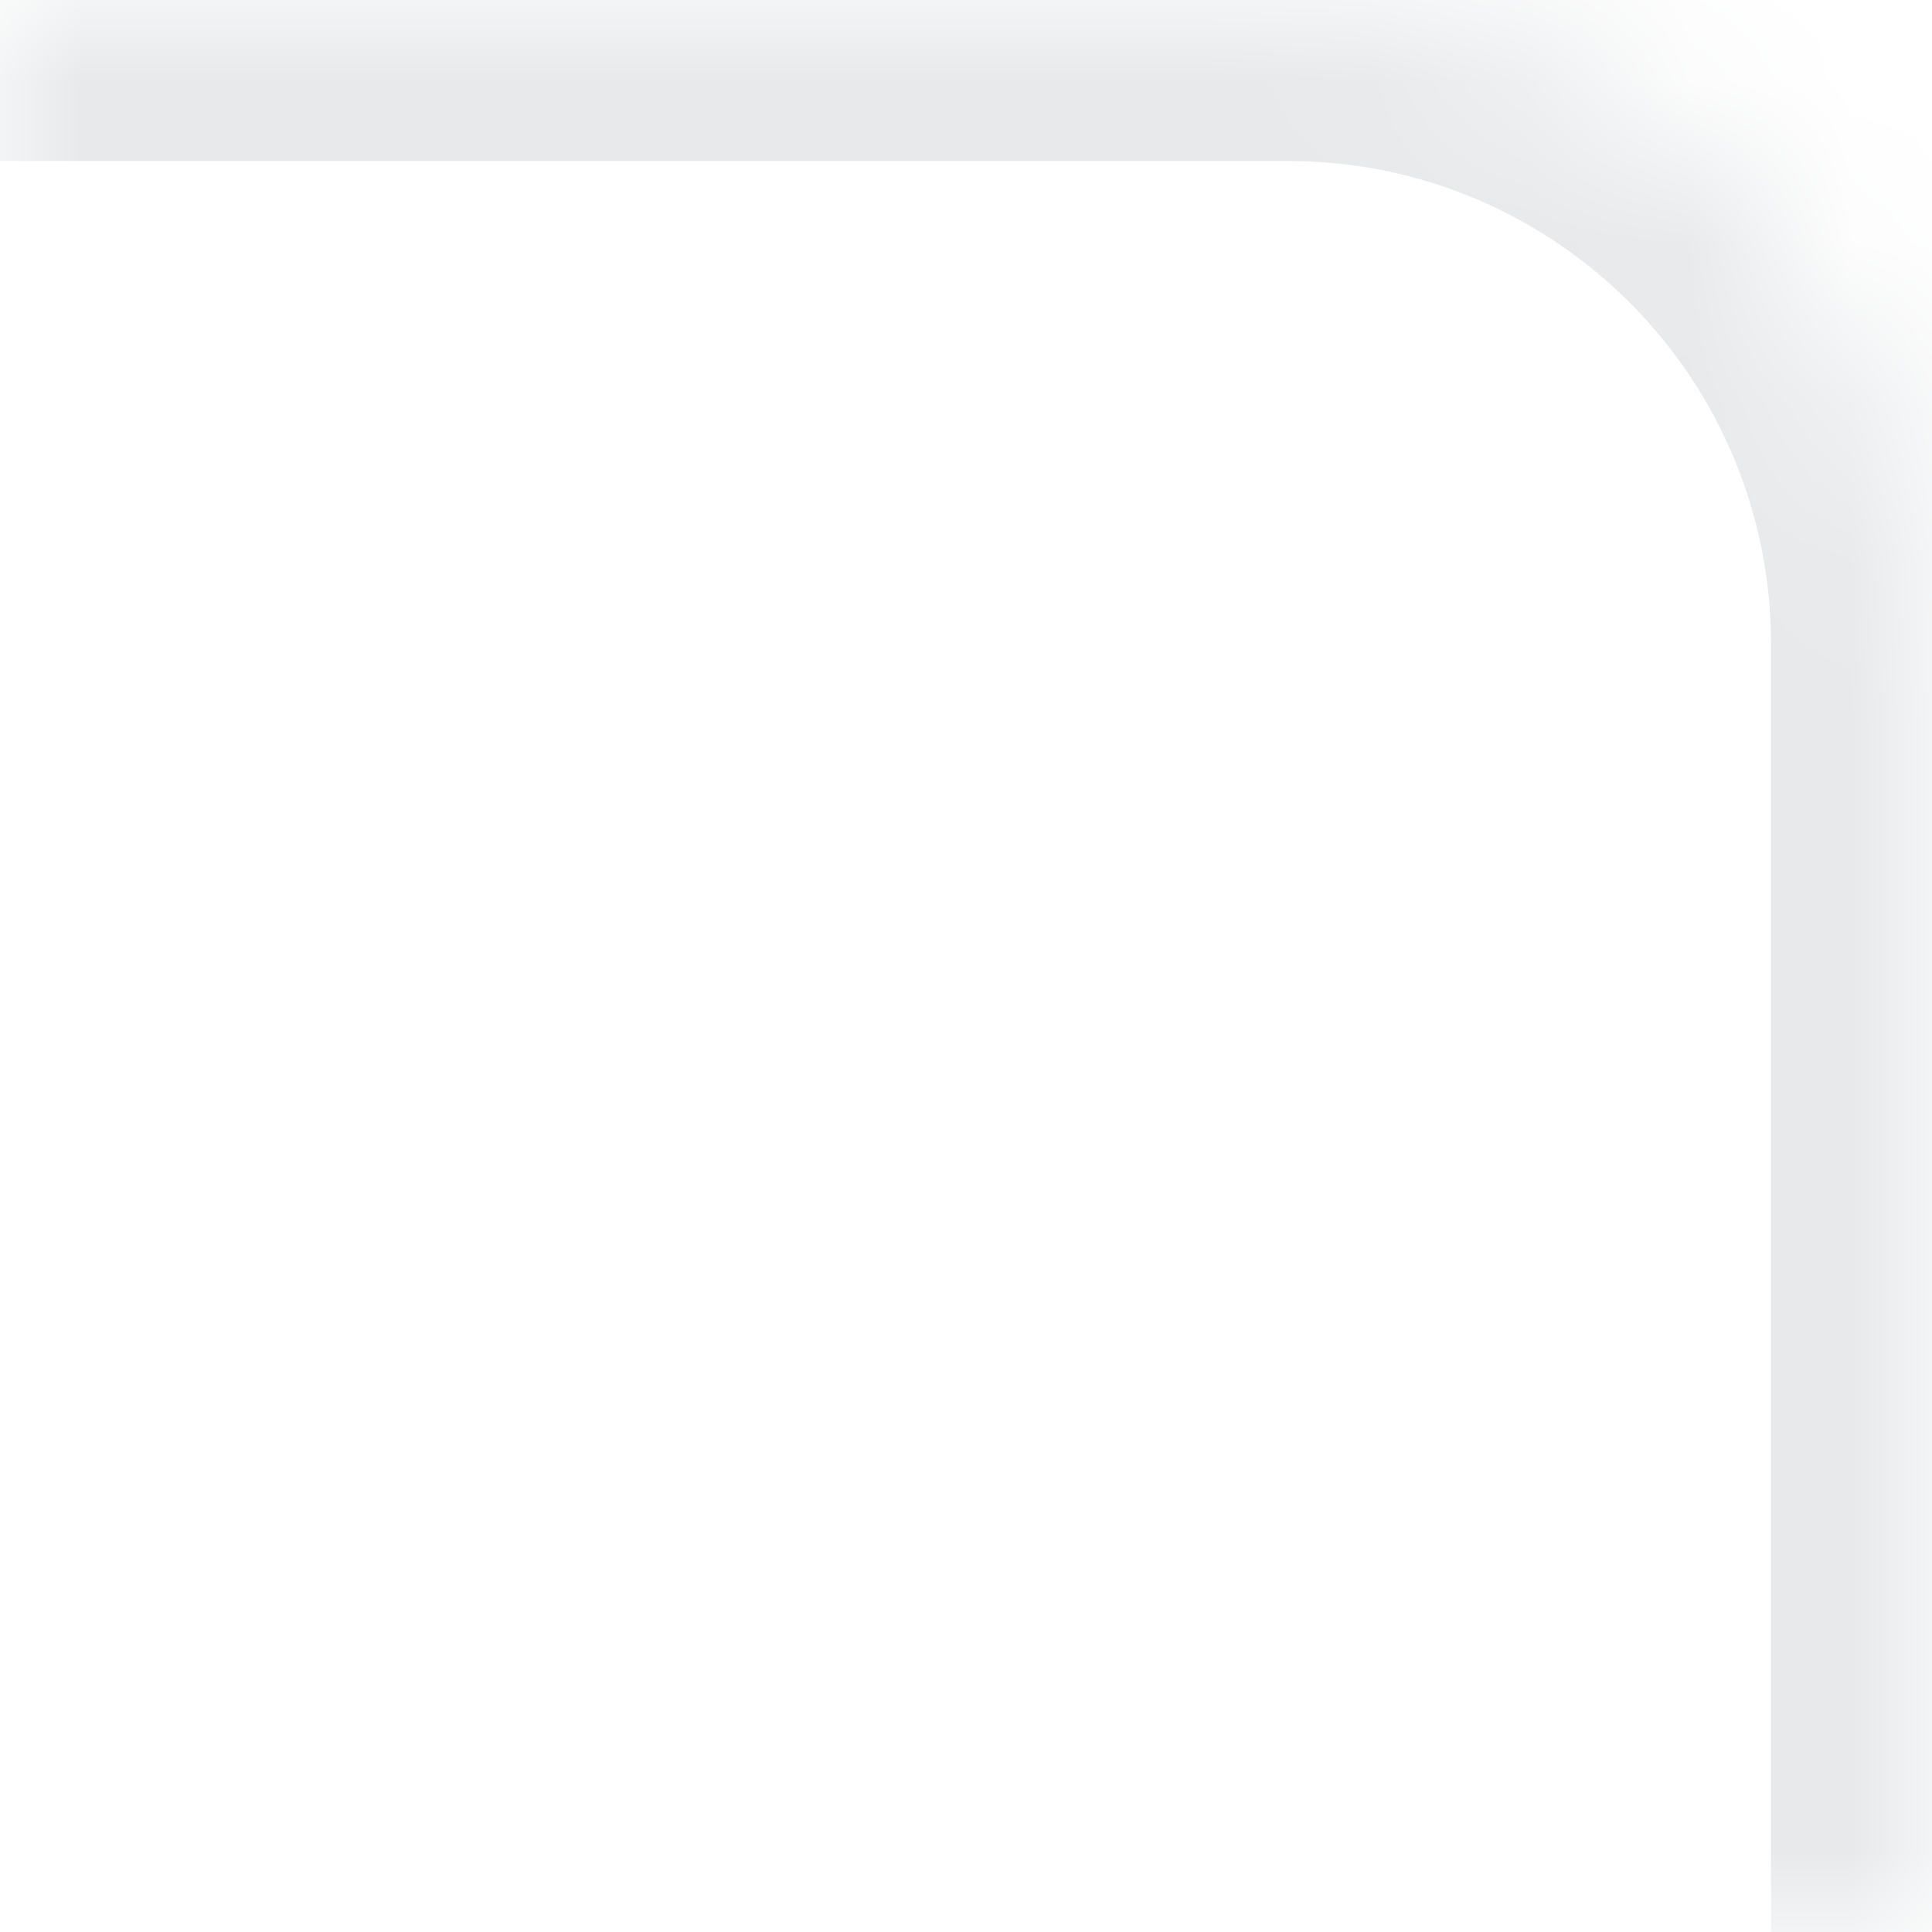 <?xml version="1.0" encoding="UTF-8"?> <svg xmlns="http://www.w3.org/2000/svg" width="12" height="12" viewBox="0 0 12 12" fill="none"><mask id="path-1-inside-1_2270_9" fill="white"><path d="M12 4C12 1.791 10.209 0 8 0H0V12H12V4Z"></path></mask><path d="M13 4C13 1.239 10.761 -1 8 -1H0V1H8C9.657 1 11 2.343 11 4H13ZM0 12H12H0ZM13 12V4C13 1.239 10.761 -1 8 -1V1C9.657 1 11 2.343 11 4V12H13ZM0 0V12V0Z" fill="#E7E9EB" mask="url(#path-1-inside-1_2270_9)"></path></svg> 